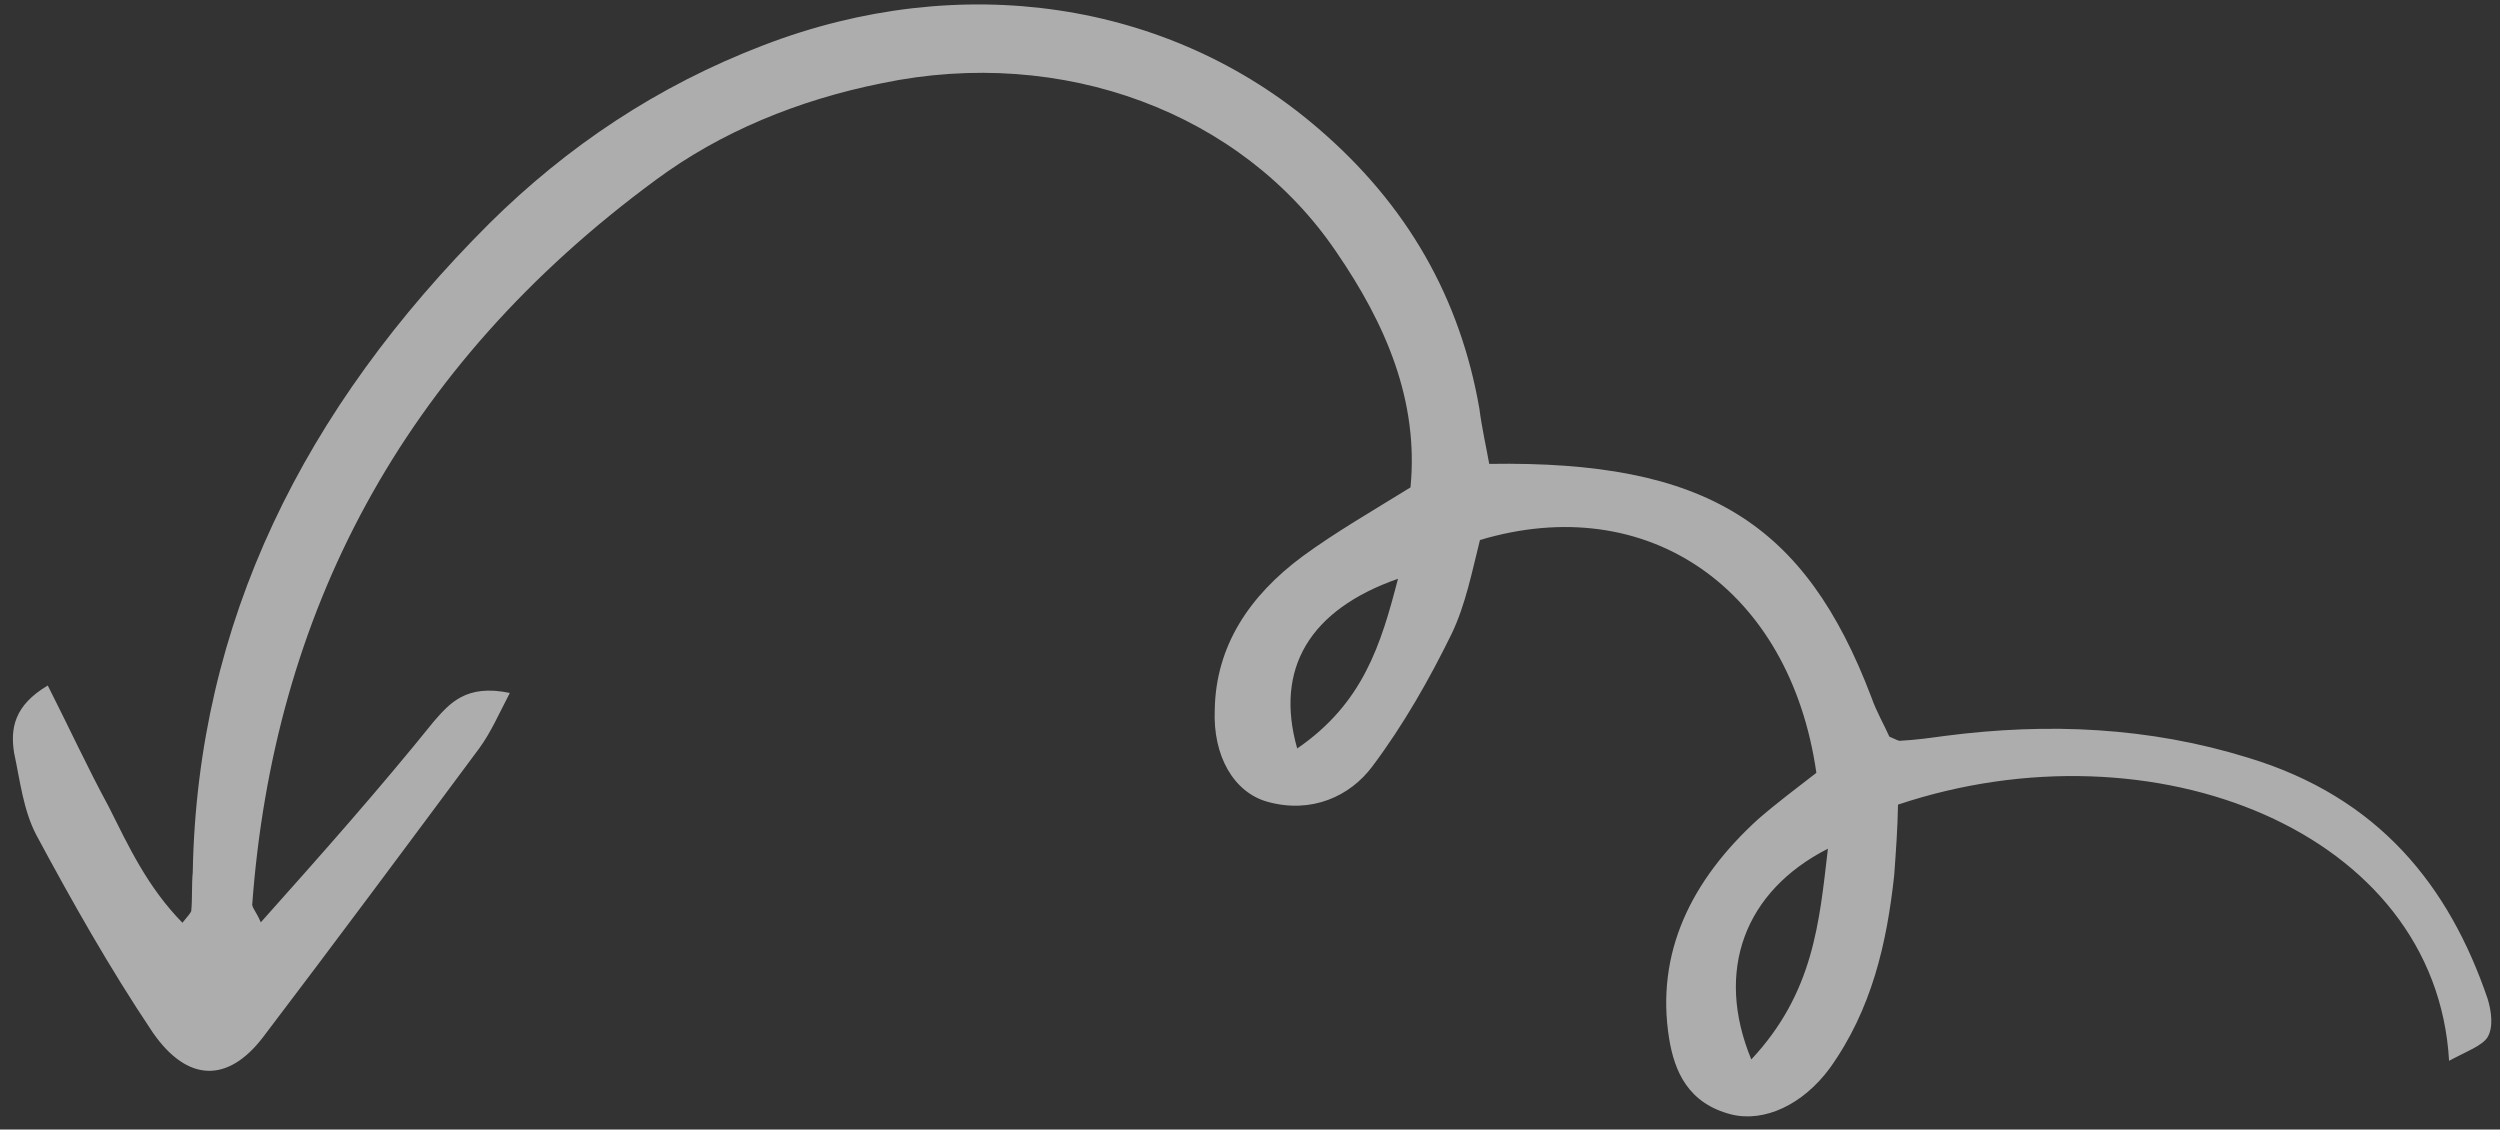 <svg width="166" height="75" viewBox="0 0 166 75" fill="none" xmlns="http://www.w3.org/2000/svg">
<rect x="0" y="0" width="166" height="75" fill="#333333" stroke="none"/>
<path opacity="0.6" d="M17.316 61.244C17.03 60.562 16.796 60.363 16.746 60.081C18.162 40.844 26.575 24.424 43.566 11.931C47.848 8.767 52.975 6.642 58.577 5.521C70.559 3.025 82.462 7.474 88.726 16.721C92.022 21.523 94.216 26.623 93.657 32.363C91.193 33.889 88.682 35.334 86.495 36.937C82.942 39.567 80.736 42.906 80.66 47.106C80.523 50.217 81.94 52.621 84.16 53.238C87.074 54.049 89.635 52.885 91.125 50.888C93.202 48.116 94.907 45.106 96.382 42.099C97.32 40.149 97.748 37.923 98.269 35.857C109.411 32.524 118.858 39.105 120.607 51.316C119.332 52.302 117.966 53.329 116.738 54.394C112.286 58.449 109.917 63.284 110.831 68.965C111.186 71.141 112.093 73.269 114.959 73.999C117.132 74.537 119.694 73.373 121.499 70.927C124.296 67.015 125.289 62.602 125.775 58.114C125.889 56.538 126.004 54.962 126.027 53.427C142.982 47.758 161.746 55.188 162.619 70.439C163.761 69.819 164.815 69.442 165.174 68.872C165.579 68.18 165.425 67.133 165.182 66.328C162.63 58.851 157.982 52.935 149.238 50.302C142.714 48.287 136.031 47.969 129.136 48.865C128.171 48.998 127.206 49.132 126.194 49.185C126.102 49.227 125.916 49.108 125.453 48.912C125.119 48.149 124.599 47.268 124.262 46.303C119.852 34.691 113.25 30.577 98.884 30.802C98.683 29.674 98.388 28.386 98.231 27.137C96.971 19.885 93.515 13.631 87.451 8.46C77.607 0.027 63.76 -2.016 50.709 2.997C43.611 5.713 37.639 9.747 32.51 14.819C20.168 27.131 13.103 41.313 12.799 57.911C12.72 58.76 12.779 59.647 12.699 60.496C12.655 60.618 12.52 60.781 12.112 61.271C9.774 58.878 8.536 56.189 7.207 53.541C5.834 51.015 4.596 48.326 3.172 45.518C0.935 46.839 0.682 48.377 0.936 49.988C1.333 51.84 1.546 53.776 2.399 55.42C4.768 59.831 7.276 64.28 10.149 68.564C12.455 71.885 15.127 71.891 17.431 68.914C22.264 62.553 27.049 56.113 31.834 49.672C32.602 48.612 33.091 47.475 33.852 46.012C30.942 45.403 29.856 46.709 28.814 47.894C25.197 52.382 21.438 56.629 17.316 61.244ZM116.286 70.348C113.849 64.445 115.843 59.17 121.373 56.353C120.802 61.287 120.411 65.935 116.286 70.348ZM86.134 49.7C84.626 44.39 86.963 40.484 92.827 38.43C91.695 42.805 90.51 46.697 86.134 49.7Z" fill="white"/>
</svg>
